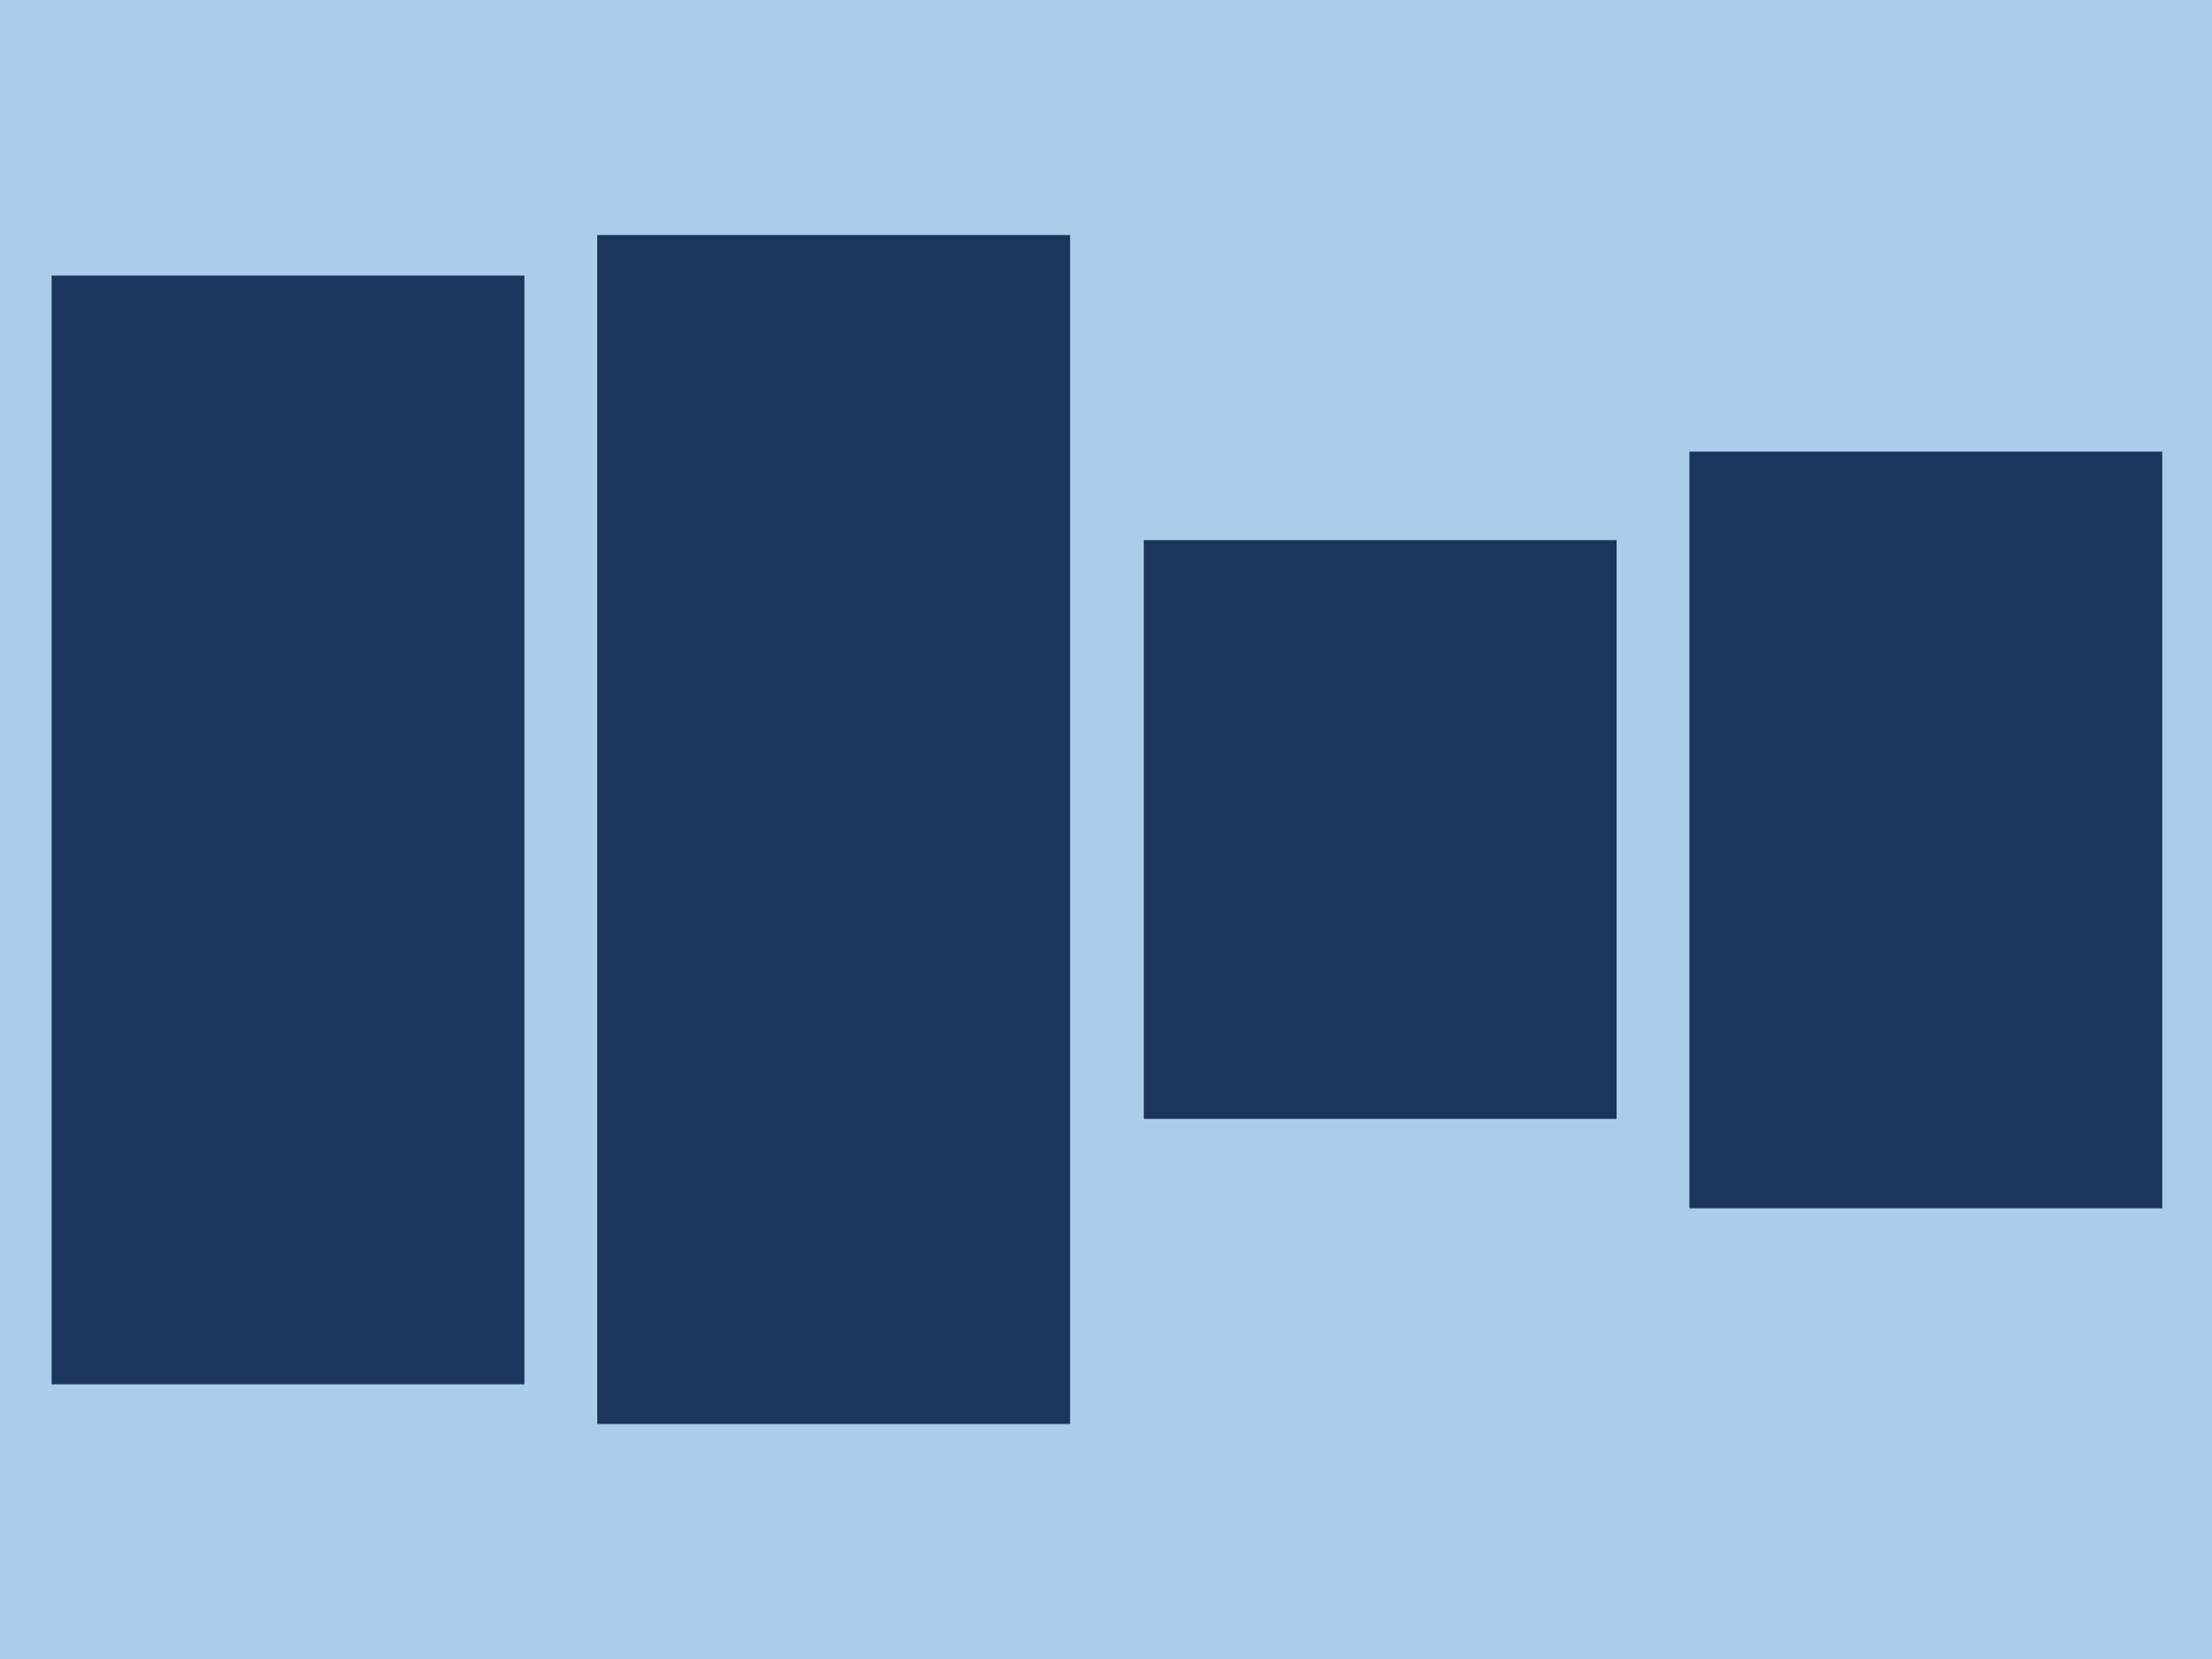 <?xml version="1.0" encoding="UTF-8"?>
<svg xmlns="http://www.w3.org/2000/svg" version="1.1" viewBox="0 0 240 180">
  <defs>
    <style>
      .st0 {
        fill: #abcceb;
      }

      .st1 {
        fill: #1a365c;
      }
    </style>
  </defs>
  <g id="Layer_1">
    <rect class="st0" width="240" height="180"/>
  </g>
  <g id="Layer_2">
    <rect class="st1" x="5.6" y="29.9" width="51.3" height="120.3"/>
    <rect class="st1" x="64.8" y="25.5" width="51.3" height="129"/>
    <rect class="st1" x="124.1" y="58.6" width="51.3" height="62.8"/>
    <rect class="st1" x="183.3" y="49" width="51.3" height="82.1"/>
  </g>
</svg>